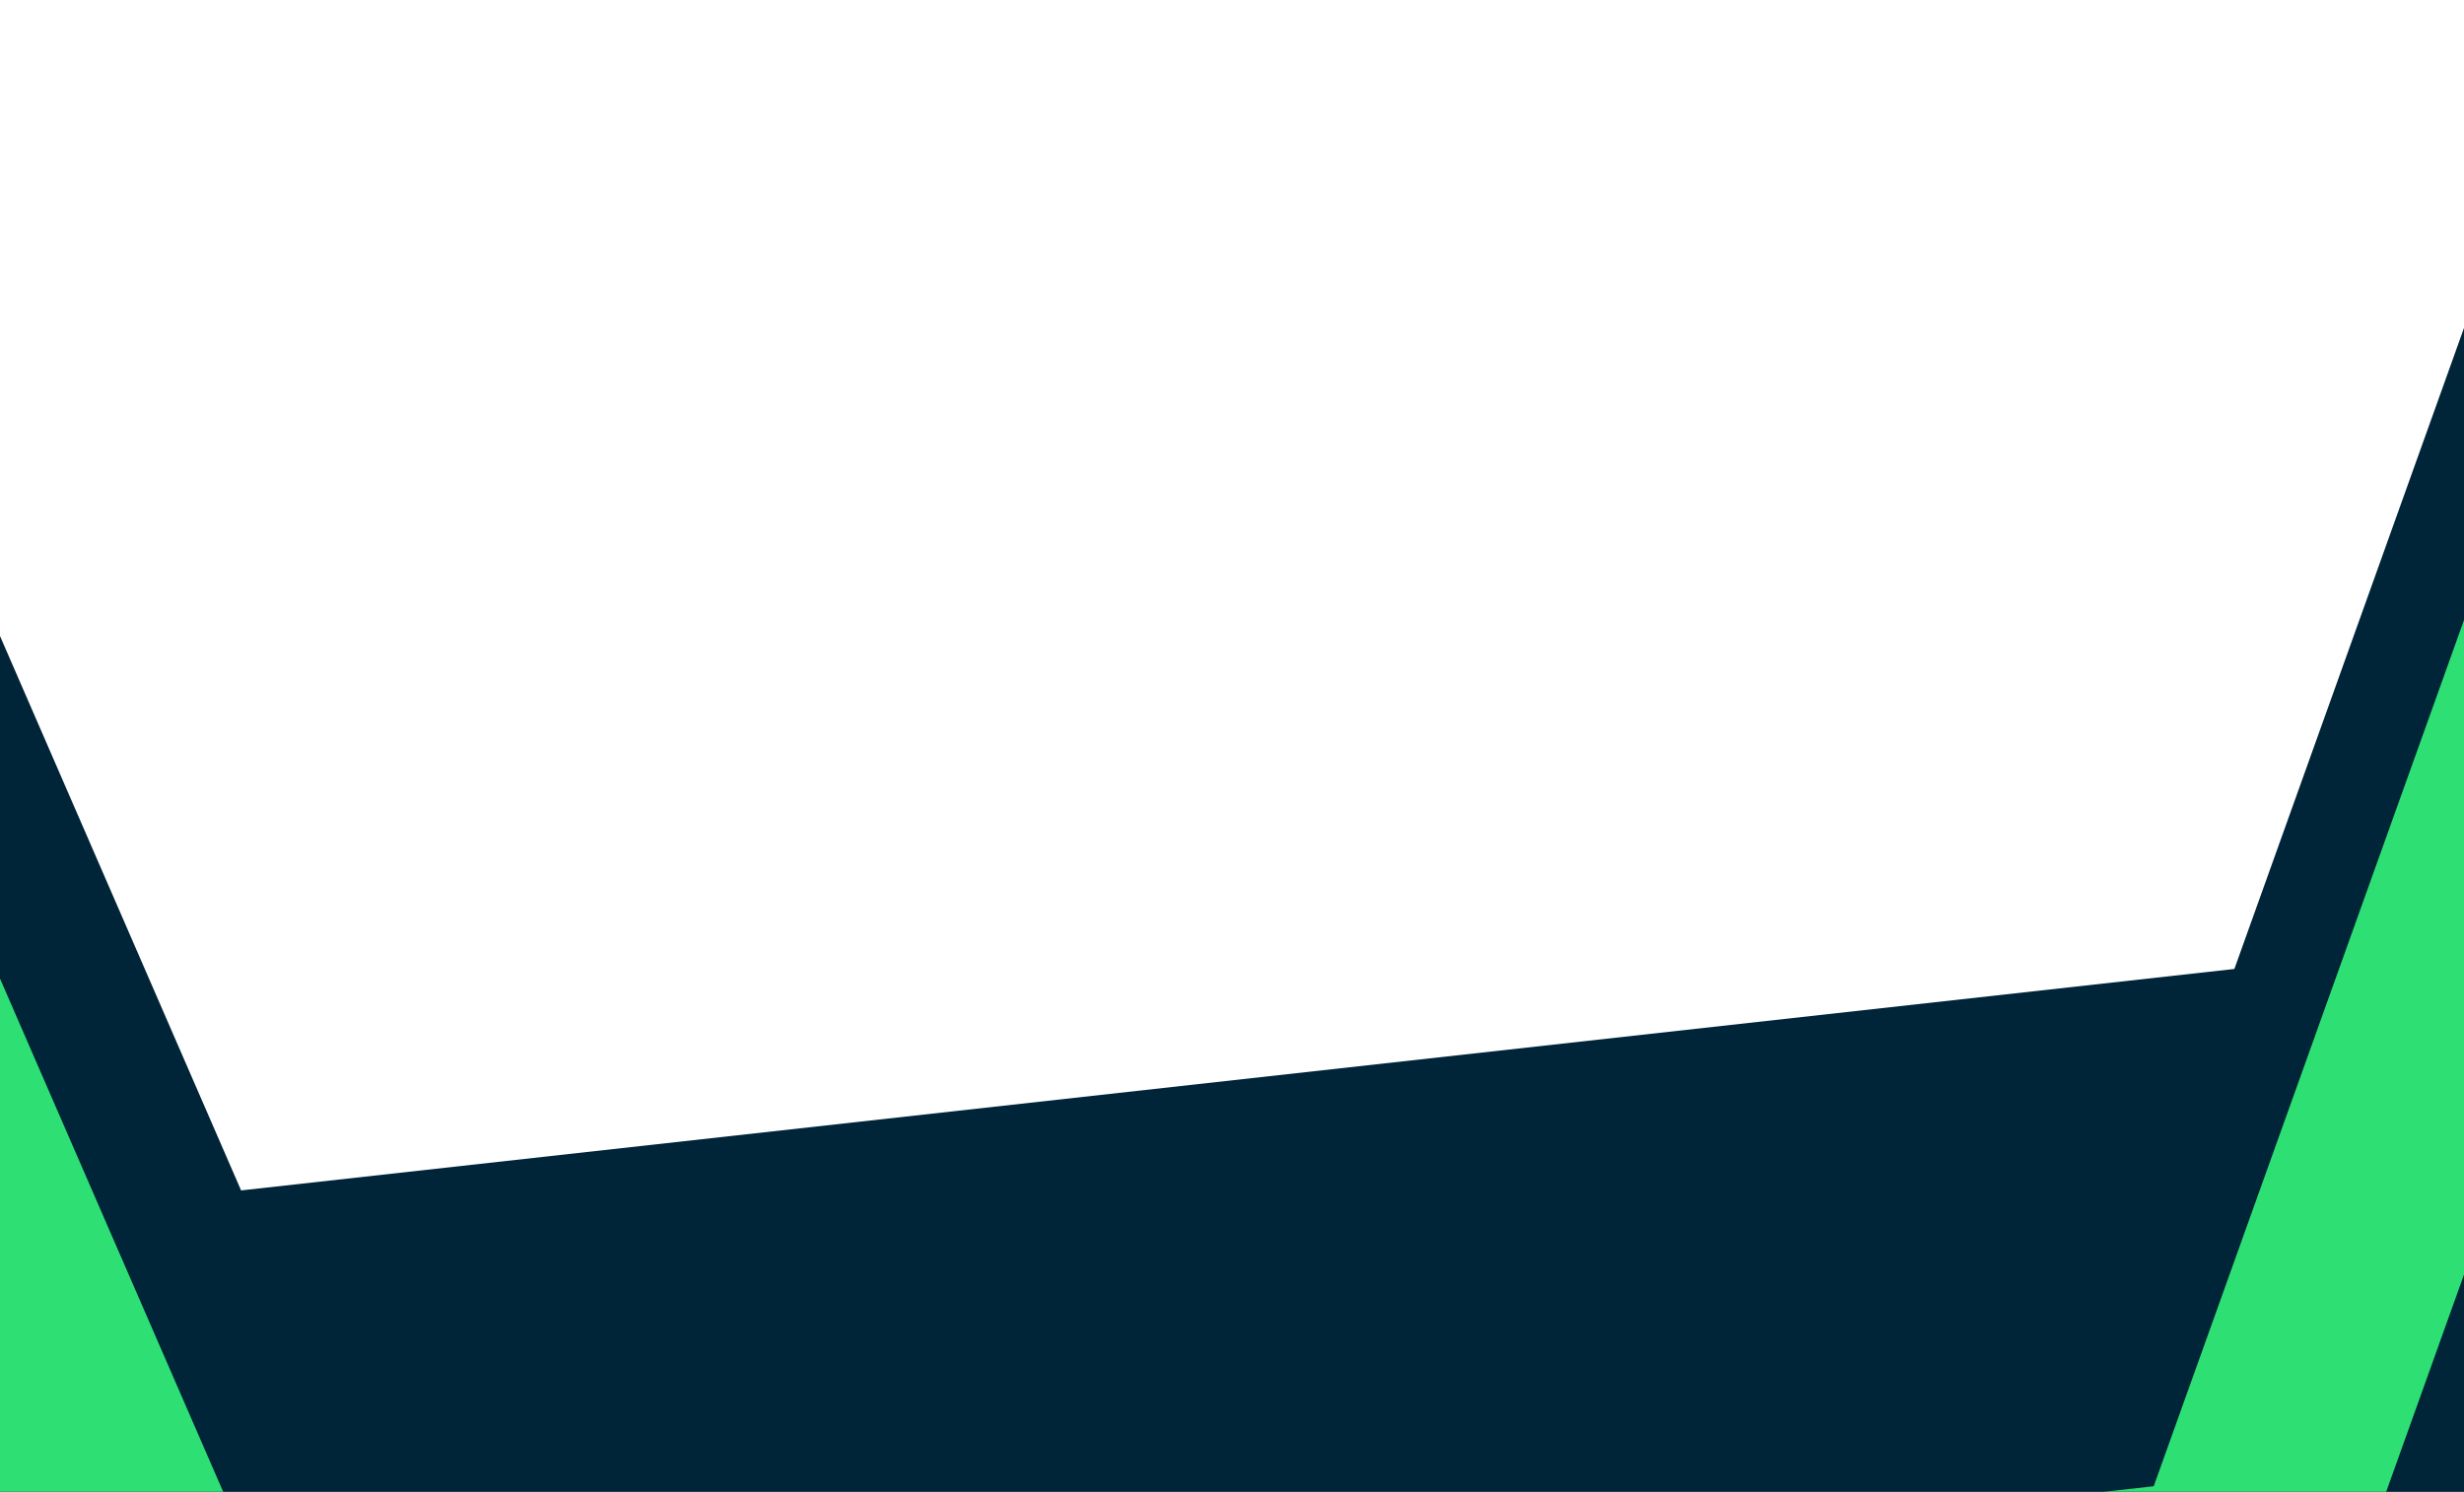 <svg width="1440" height="872" viewBox="0 0 1440 872" fill="none" xmlns="http://www.w3.org/2000/svg">
<g clip-path="url(#clip0_723_25608)">
<path d="M1305.8 566.359L140.901 695.792L0 371.737V872H1440V191.684L1305.8 566.359Z" fill="#002438"/>
<g filter="url(#filter0_iiiii_723_25608)">
<path d="M-40 279.741L140.901 695.792L1305.8 566.359L1479.65 81" stroke="#2EE074" stroke-width="129" stroke-linecap="square"/>
</g>
</g>
<defs>
<filter id="filter0_iiiii_723_25608" x="-124.869" y="-1.472" width="1686.99" height="812.625" filterUnits="userSpaceOnUse" color-interpolation-filters="sRGB">
<feFlood flood-opacity="0" result="BackgroundImageFix"/>
<feBlend mode="normal" in="SourceGraphic" in2="BackgroundImageFix" result="shape"/>
<feColorMatrix in="SourceAlpha" type="matrix" values="0 0 0 0 0 0 0 0 0 0 0 0 0 0 0 0 0 0 127 0" result="hardAlpha"/>
<feOffset dy="7"/>
<feGaussianBlur stdDeviation="7.5"/>
<feComposite in2="hardAlpha" operator="arithmetic" k2="-1" k3="1"/>
<feColorMatrix type="matrix" values="0 0 0 0 0.078 0 0 0 0 0.408 0 0 0 0 0.208 0 0 0 0.98 0"/>
<feBlend mode="normal" in2="shape" result="effect1_innerShadow_723_25608"/>
<feColorMatrix in="SourceAlpha" type="matrix" values="0 0 0 0 0 0 0 0 0 0 0 0 0 0 0 0 0 0 127 0" result="hardAlpha"/>
<feOffset dy="26"/>
<feGaussianBlur stdDeviation="13"/>
<feComposite in2="hardAlpha" operator="arithmetic" k2="-1" k3="1"/>
<feColorMatrix type="matrix" values="0 0 0 0 0.078 0 0 0 0 0.408 0 0 0 0 0.208 0 0 0 0.85 0"/>
<feBlend mode="normal" in2="effect1_innerShadow_723_25608" result="effect2_innerShadow_723_25608"/>
<feColorMatrix in="SourceAlpha" type="matrix" values="0 0 0 0 0 0 0 0 0 0 0 0 0 0 0 0 0 0 127 0" result="hardAlpha"/>
<feOffset dy="59"/>
<feGaussianBlur stdDeviation="18"/>
<feComposite in2="hardAlpha" operator="arithmetic" k2="-1" k3="1"/>
<feColorMatrix type="matrix" values="0 0 0 0 0.078 0 0 0 0 0.408 0 0 0 0 0.208 0 0 0 0.5 0"/>
<feBlend mode="normal" in2="effect2_innerShadow_723_25608" result="effect3_innerShadow_723_25608"/>
<feColorMatrix in="SourceAlpha" type="matrix" values="0 0 0 0 0 0 0 0 0 0 0 0 0 0 0 0 0 0 127 0" result="hardAlpha"/>
<feOffset dy="105"/>
<feGaussianBlur stdDeviation="21"/>
<feComposite in2="hardAlpha" operator="arithmetic" k2="-1" k3="1"/>
<feColorMatrix type="matrix" values="0 0 0 0 0.078 0 0 0 0 0.408 0 0 0 0 0.208 0 0 0 0.15 0"/>
<feBlend mode="normal" in2="effect3_innerShadow_723_25608" result="effect4_innerShadow_723_25608"/>
<feColorMatrix in="SourceAlpha" type="matrix" values="0 0 0 0 0 0 0 0 0 0 0 0 0 0 0 0 0 0 127 0" result="hardAlpha"/>
<feOffset dy="165"/>
<feGaussianBlur stdDeviation="23"/>
<feComposite in2="hardAlpha" operator="arithmetic" k2="-1" k3="1"/>
<feColorMatrix type="matrix" values="0 0 0 0 0.078 0 0 0 0 0.408 0 0 0 0 0.208 0 0 0 0.02 0"/>
<feBlend mode="normal" in2="effect4_innerShadow_723_25608" result="effect5_innerShadow_723_25608"/>
</filter>
<clipPath id="clip0_723_25608">
<rect width="1440" height="872" fill="white"/>
</clipPath>
</defs>
</svg>

